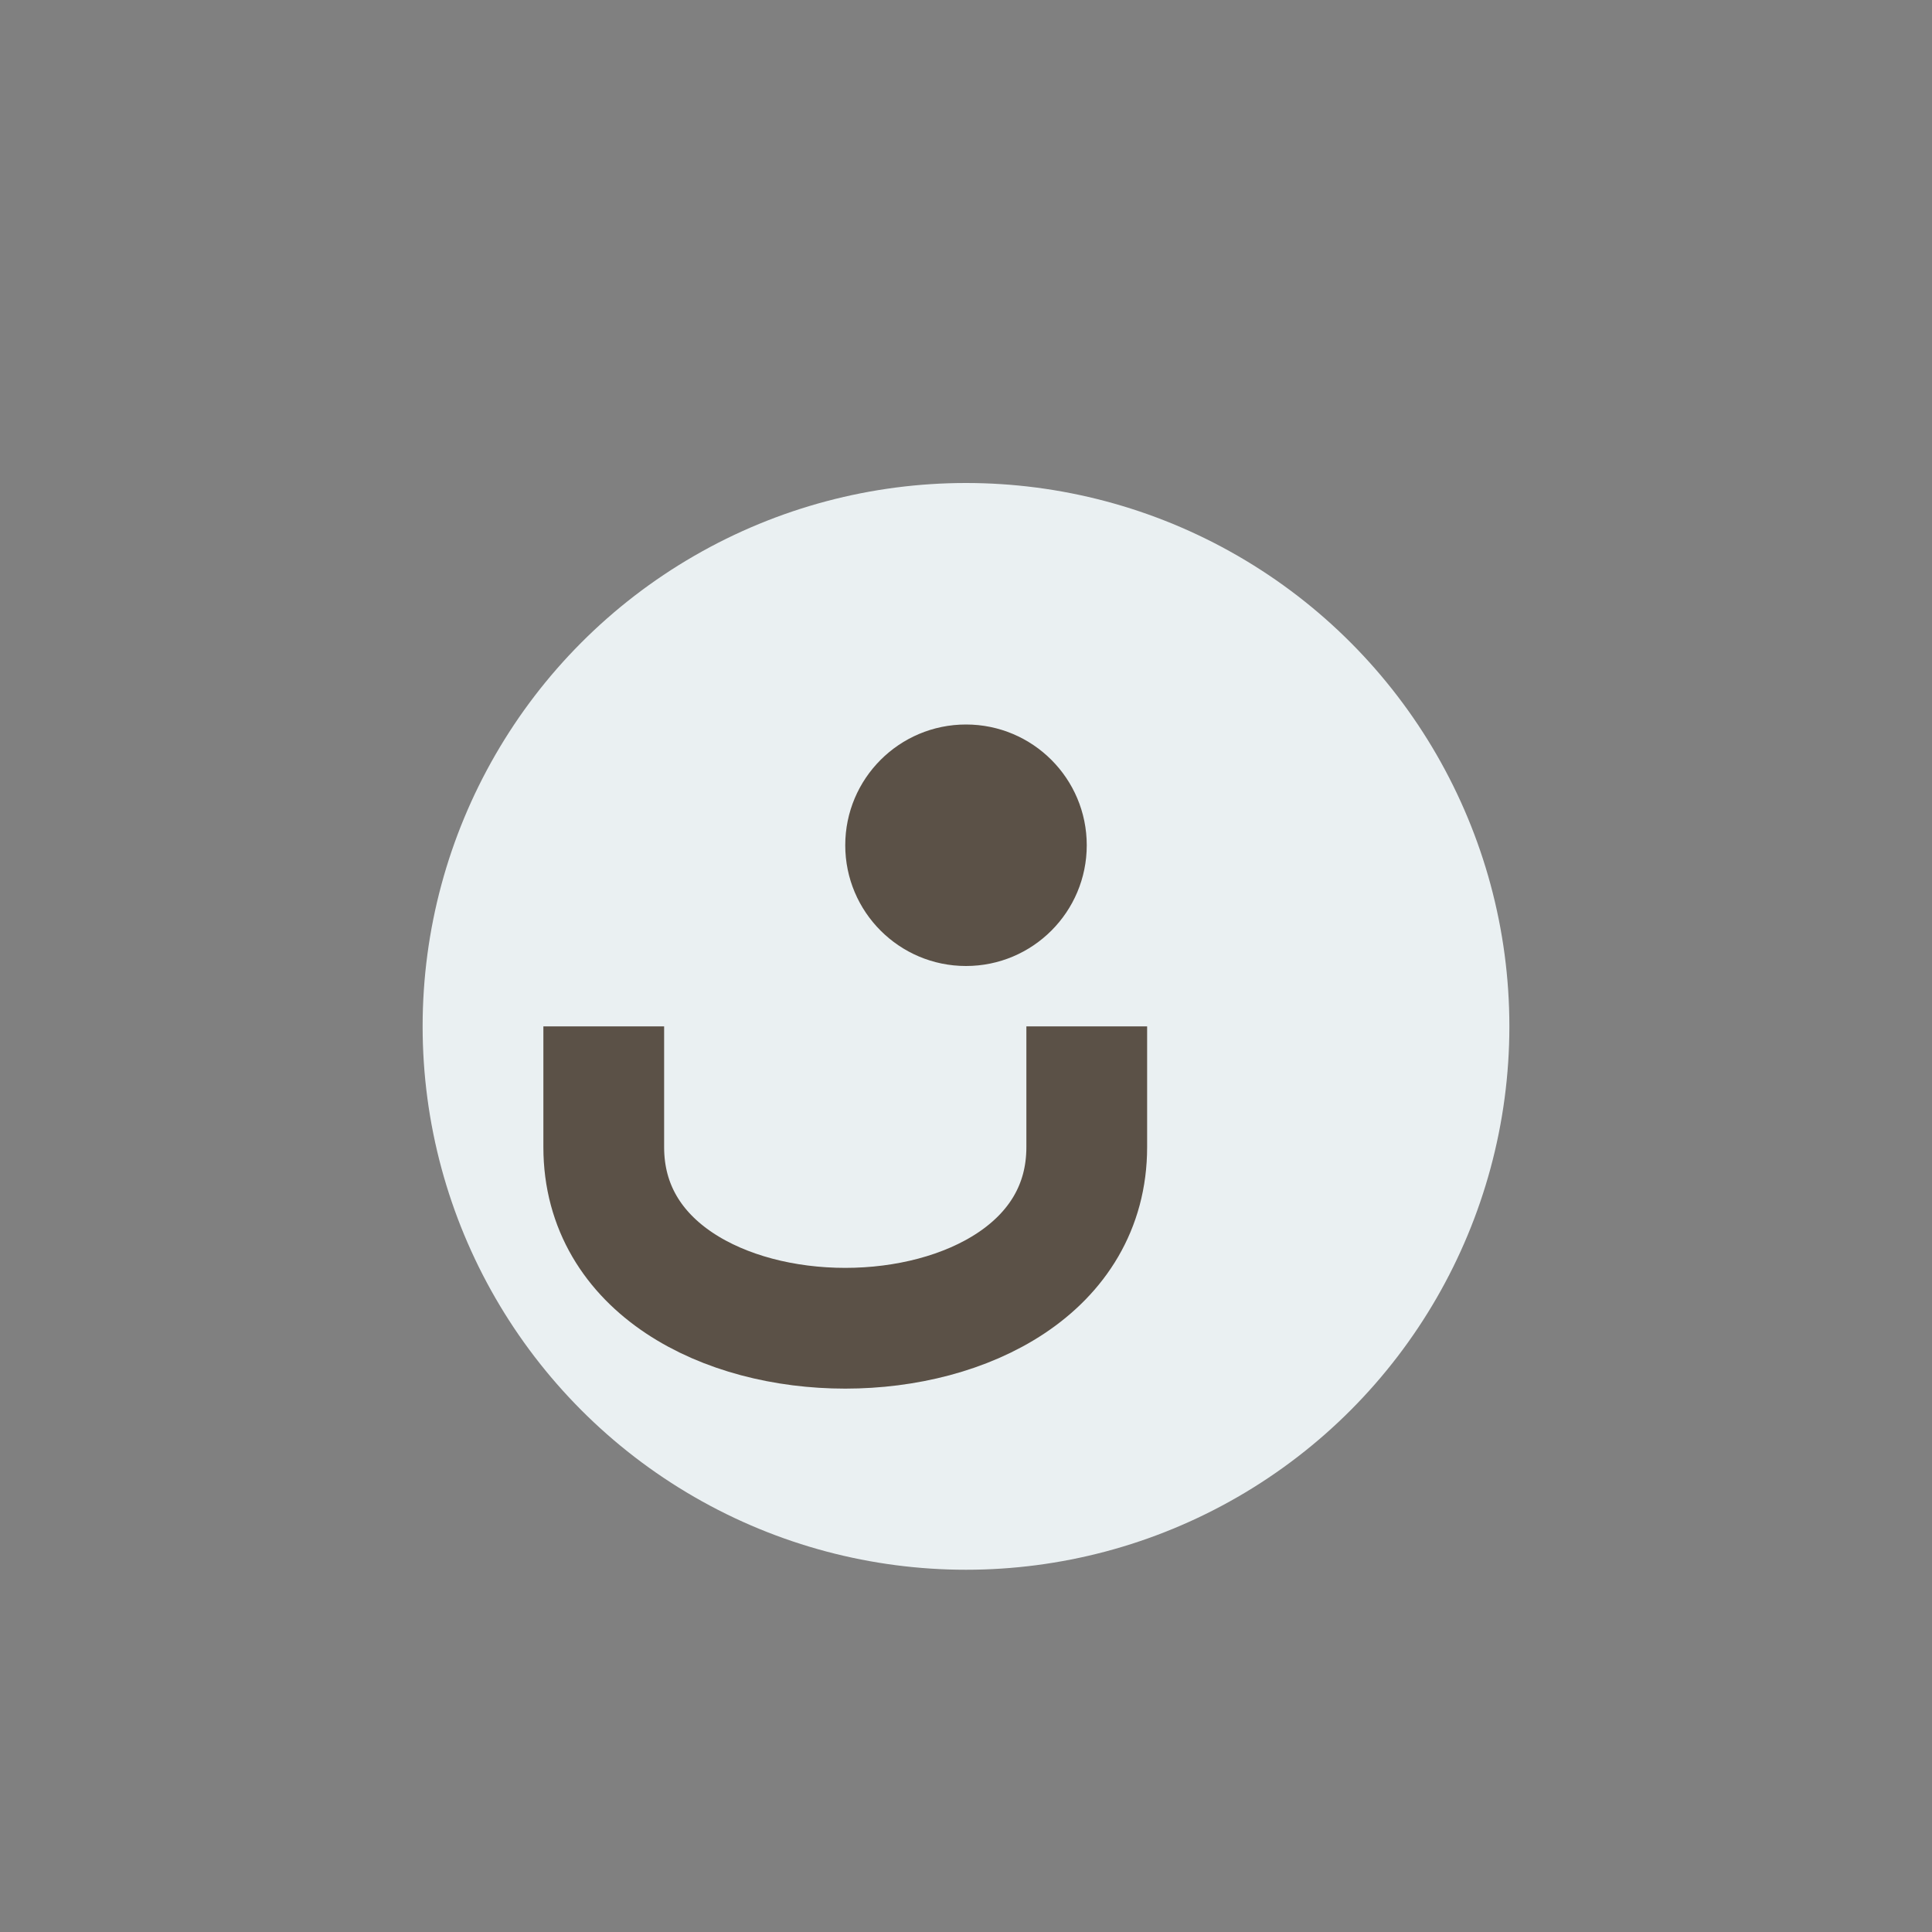 <?xml version="1.0" encoding="UTF-8"?>
<svg xmlns="http://www.w3.org/2000/svg" width="32" height="32" viewBox="0 0 32 32"><rect x="0" y="0" width="32" height="32" fill="#808080" stroke="none"/><circle cx="16" cy="17" r="9" fill="#EAF0F2"/><path d="M10 17v2c0 4 8 4 8 0v-2" stroke="#5B5147" stroke-width="2" fill="none"/><circle cx="16" cy="14" r="2" fill="#5B5147"/></svg>
